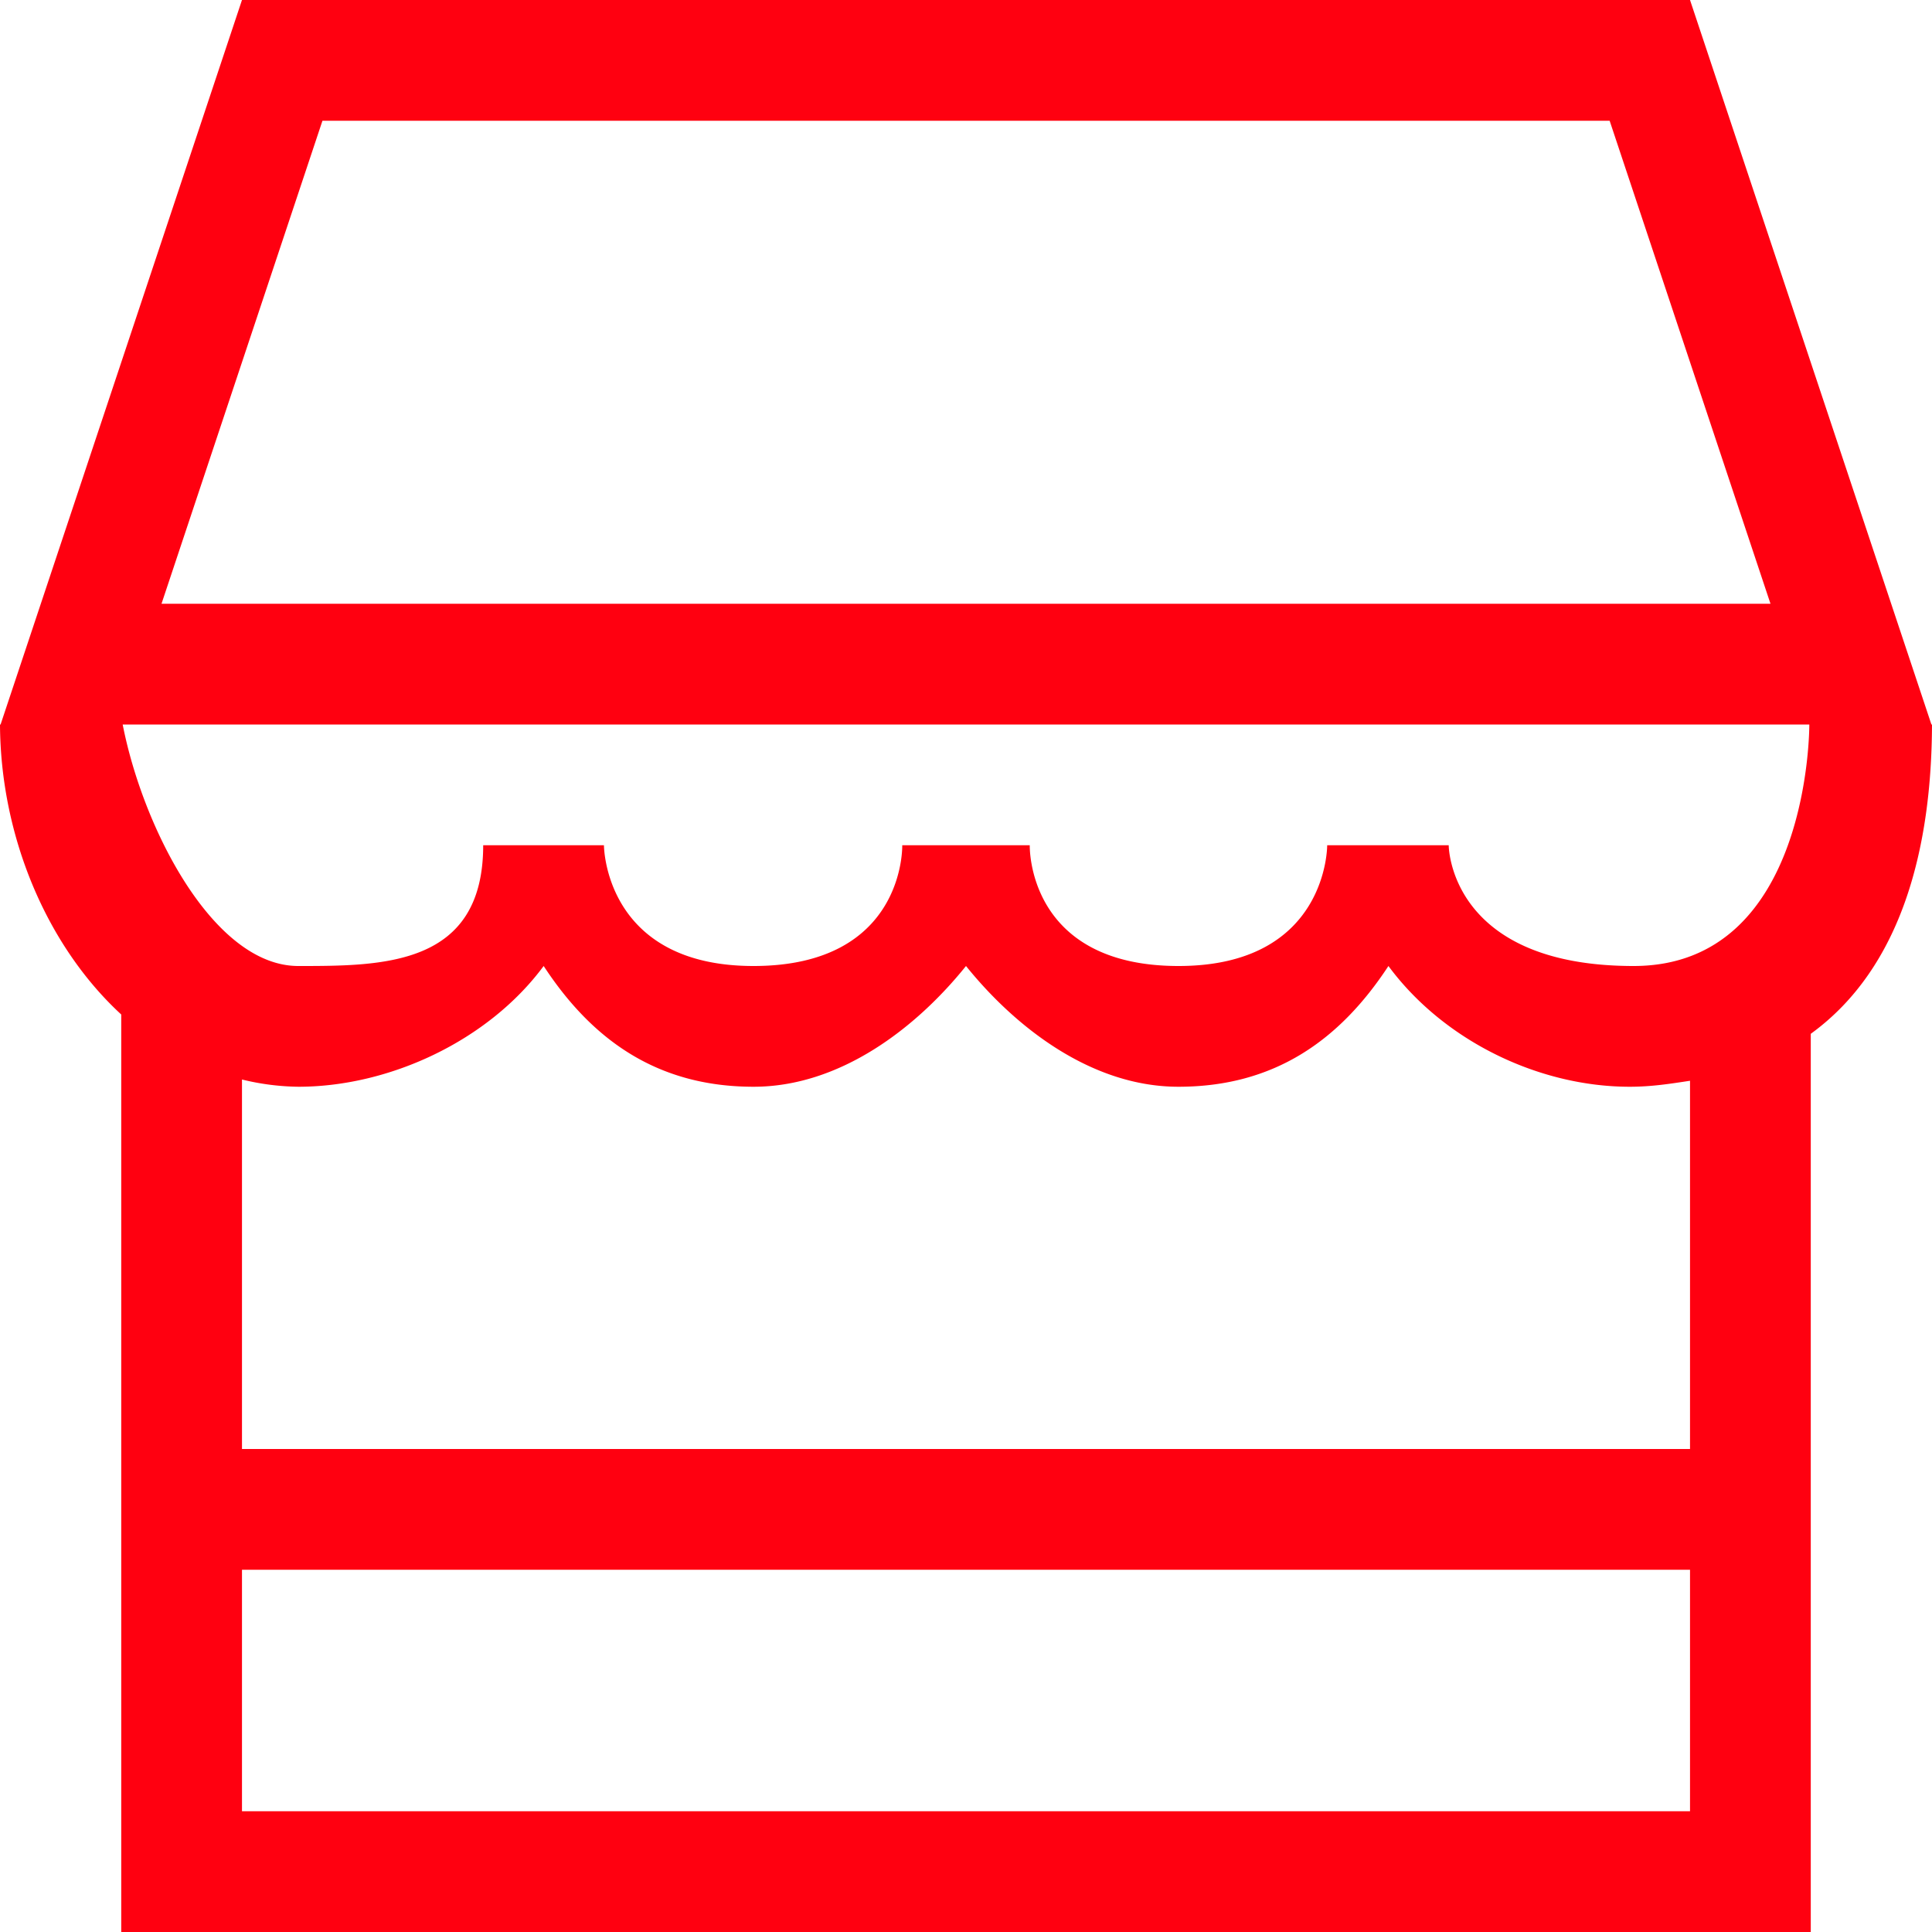 <svg xmlns="http://www.w3.org/2000/svg" width="20" height="20" viewBox="0 0 20 20">
    <path fill="#FF0010" fill-rule="nonzero" d="M18.745 10.702V20H1.255V10.502C.475 9.784.005 8.645 0 7.5h.006L2.505 0h14.99l2.499 7.5H20c-.004 1.263-.305 2.513-1.255 3.202zM2.505 18.75h14.99v-2.5H2.505v2.5zm0-3.75h14.99v-3.812c-.198.03-.395.062-.624.062-.938 0-1.923-.472-2.498-1.25-.505.77-1.182 1.25-2.174 1.25-.893 0-1.68-.606-2.199-1.25-.518.644-1.305 1.25-2.199 1.25-.992 0-1.669-.48-2.173-1.25-.576.778-1.601 1.25-2.539 1.25a2.56 2.56 0 0 1-.584-.075V15zM16.663 1.25H3.338l-1.666 5h16.656l-1.665-5zM1.27 7.5c.21 1.076.94 2.5 1.818 2.5.877 0 1.914 0 1.914-1.25h1.25S6.253 10 7.8 10c1.575 0 1.54-1.25 1.54-1.25h1.32S10.624 10 12.2 10c1.548 0 1.539-1.25 1.539-1.25h1.258s0 1.25 1.914 1.25c1.834 0 1.819-2.5 1.819-2.5H1.27z"/>
</svg>
